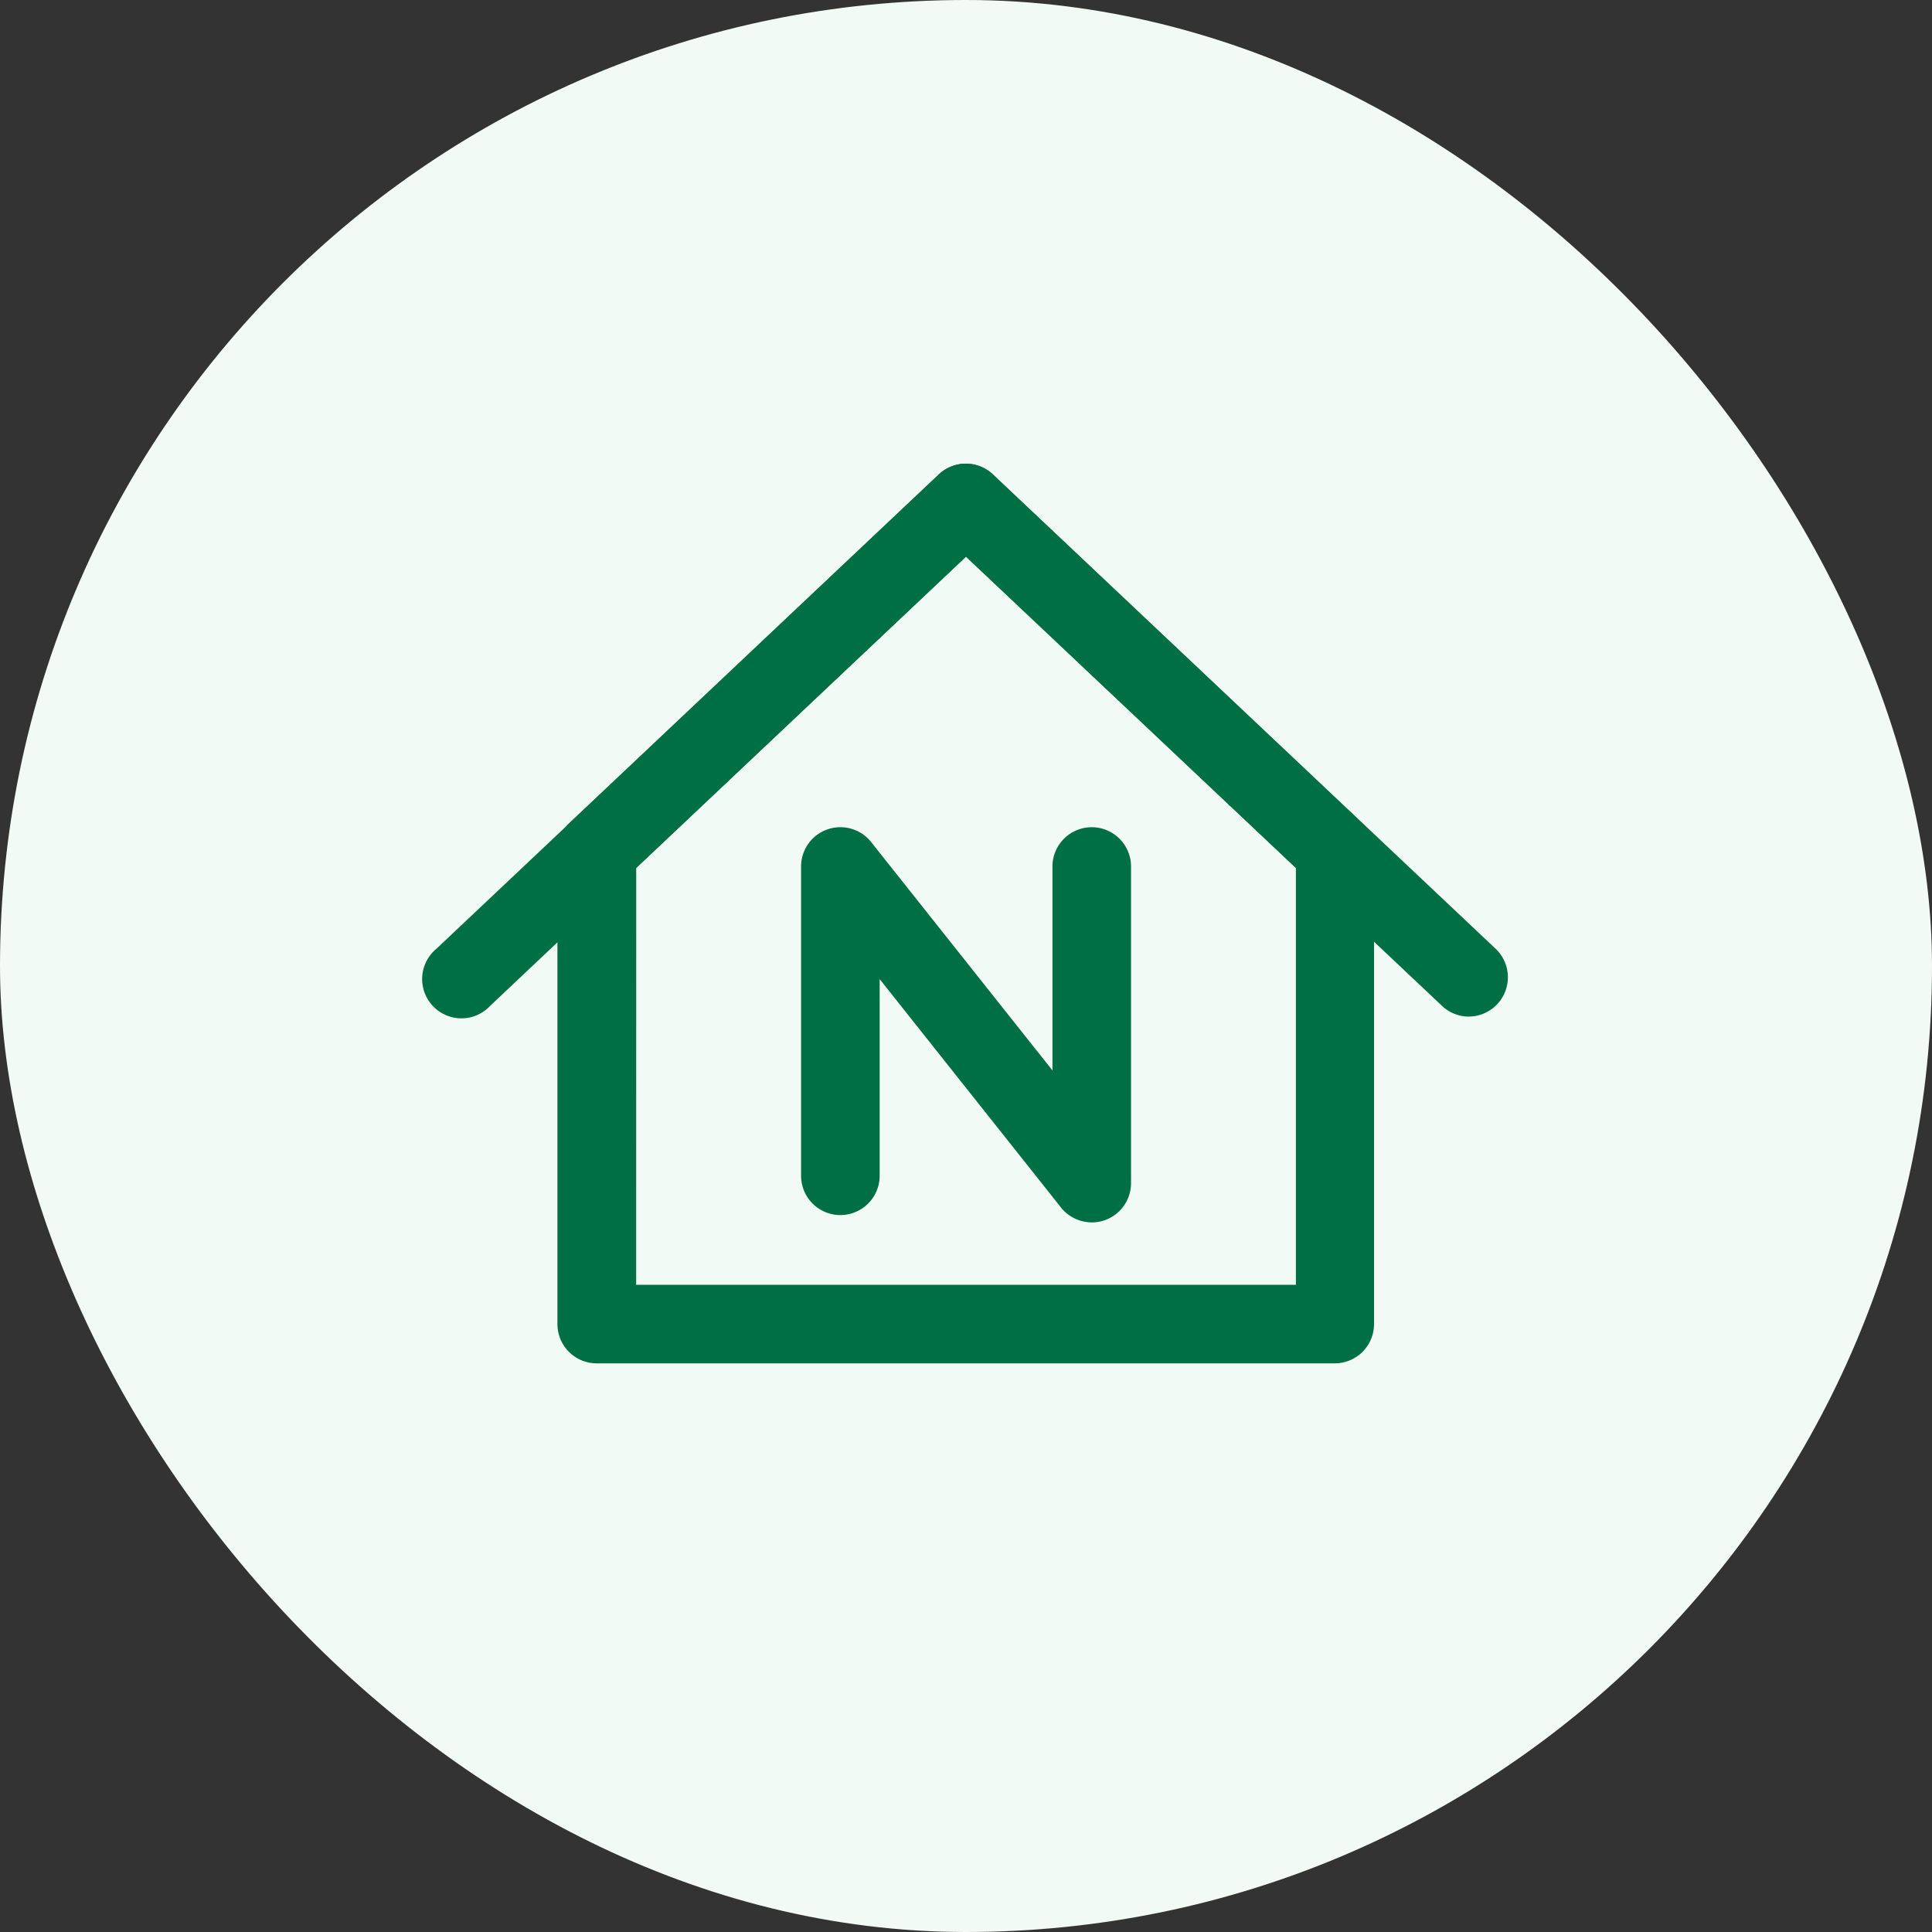 <svg xmlns="http://www.w3.org/2000/svg" width="36" height="36" viewBox="0 0 36 36">
  <rect x="0" y="0" width="36" height="36" fill="#333333" stroke="none"/>
  <g id="Group_1526" data-name="Group 1526" transform="translate(-549 -439)">
    <g id="Group_393" data-name="Group 393" transform="translate(-288 260)">
      <rect id="Rectangle_189" data-name="Rectangle 189" width="36" height="36" rx="18" transform="translate(837 179)" fill="#f2faf5"/>
      <g id="_5.-Accommodaties" data-name="5.-Accommodaties" transform="translate(844.899 187.637)">
        <g id="Group-4" transform="translate(0 0)">
          <g id="Group-7" transform="translate(0 0)">
            <g id="Group-92-Copy-3">
              <path id="Stroke-19" d="M24.092,25.332H10.335A.732.732,0,0,1,9.6,24.6V15.788a.732.732,0,0,1,.23-.532l6.878-6.491a.732.732,0,0,1,1,0l6.878,6.491a.732.732,0,0,1,.23.532V24.6A.732.732,0,0,1,24.092,25.332ZM11.067,23.868H23.36V16.1l-6.146-5.8-6.146,5.8Z" transform="translate(-7.112 -8.565)" fill="#006f44"/>
              <path id="Stroke-21" d="M25.671,18.87a.729.729,0,0,1-.5-.2L16.3,10.3,7.434,18.67a.732.732,0,1,1-1-1.065L15.8,8.764a.732.732,0,0,1,1,0l9.369,8.841a.732.732,0,0,1-.5,1.264Z" transform="translate(-6.2 -8.564)" fill="#006f44"/>
              <path id="Stroke-23" d="M21.217,25.185a.732.732,0,0,1-.573-.277l-3.379-4.256v3.665a.732.732,0,0,1-1.464,0V18.553a.732.732,0,0,1,1.305-.455l3.379,4.256v-3.8a.732.732,0,0,1,1.464,0v5.9a.732.732,0,0,1-.732.732Z" transform="translate(-8.773 -11.045)" fill="#006f44"/>
            </g>
          </g>
        </g>
      </g>
    </g>
  </g>
</svg>